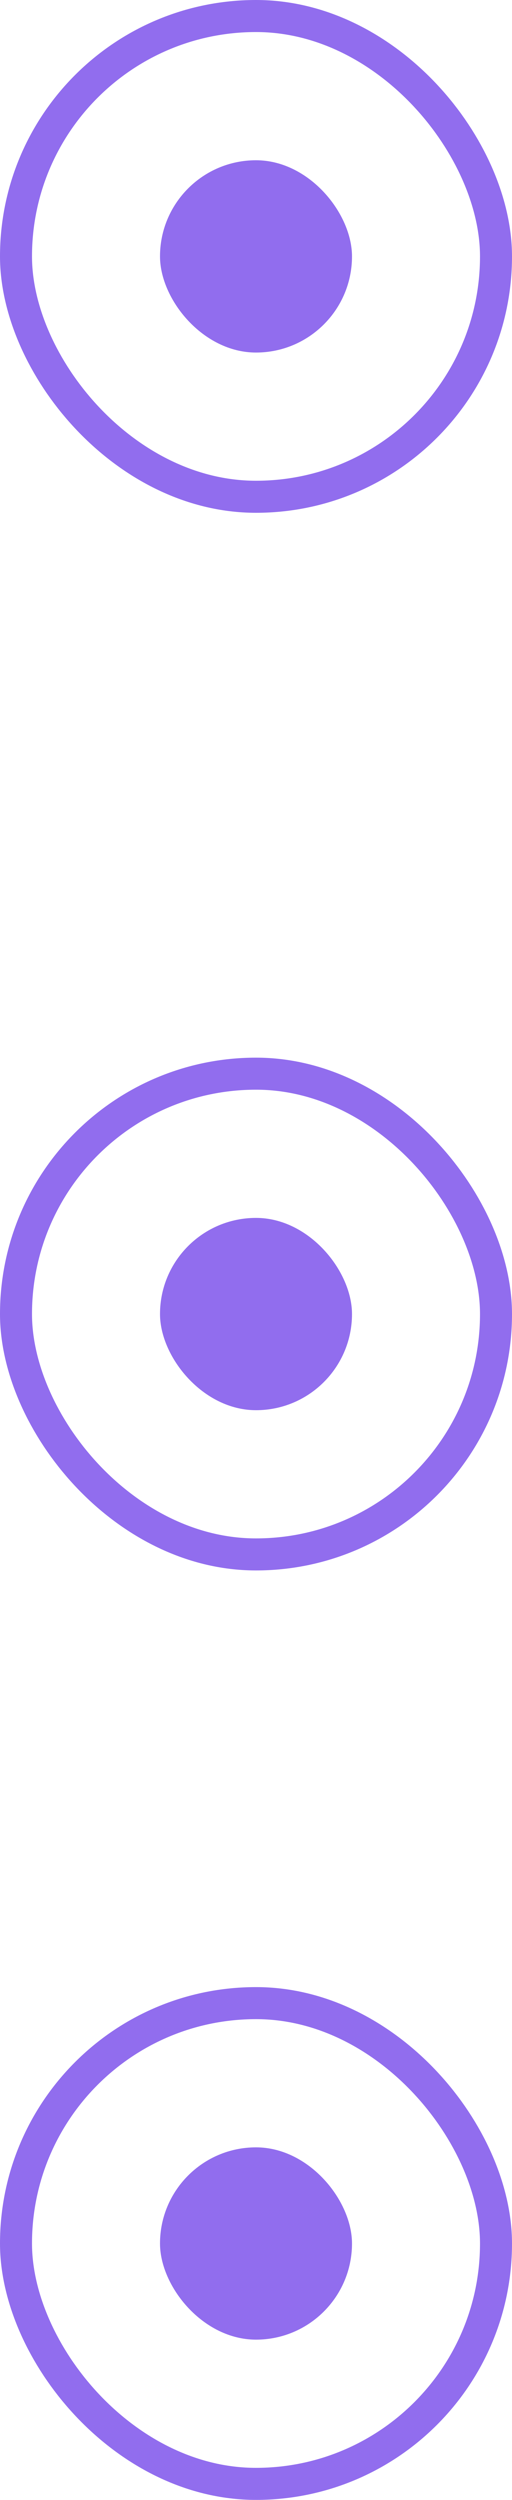 <?xml version="1.0" encoding="UTF-8"?> <svg xmlns="http://www.w3.org/2000/svg" width="16" height="78" viewBox="0 0 16 78" fill="none"> <rect x="5" y="5" width="6" height="6" rx="3" fill="#916DEE"></rect> <rect x="0.5" y="0.5" width="15" height="15" rx="7.5" stroke="#916DEE"></rect> <rect x="5" y="38" width="6" height="6" rx="3" fill="#916DEE"></rect> <rect x="0.5" y="33.5" width="15" height="15" rx="7.5" stroke="#916DEE"></rect> <rect x="5" y="67" width="6" height="6" rx="3" fill="#916DEE"></rect> <rect x="0.5" y="62.5" width="15" height="15" rx="7.5" stroke="#916DEE"></rect> </svg> 